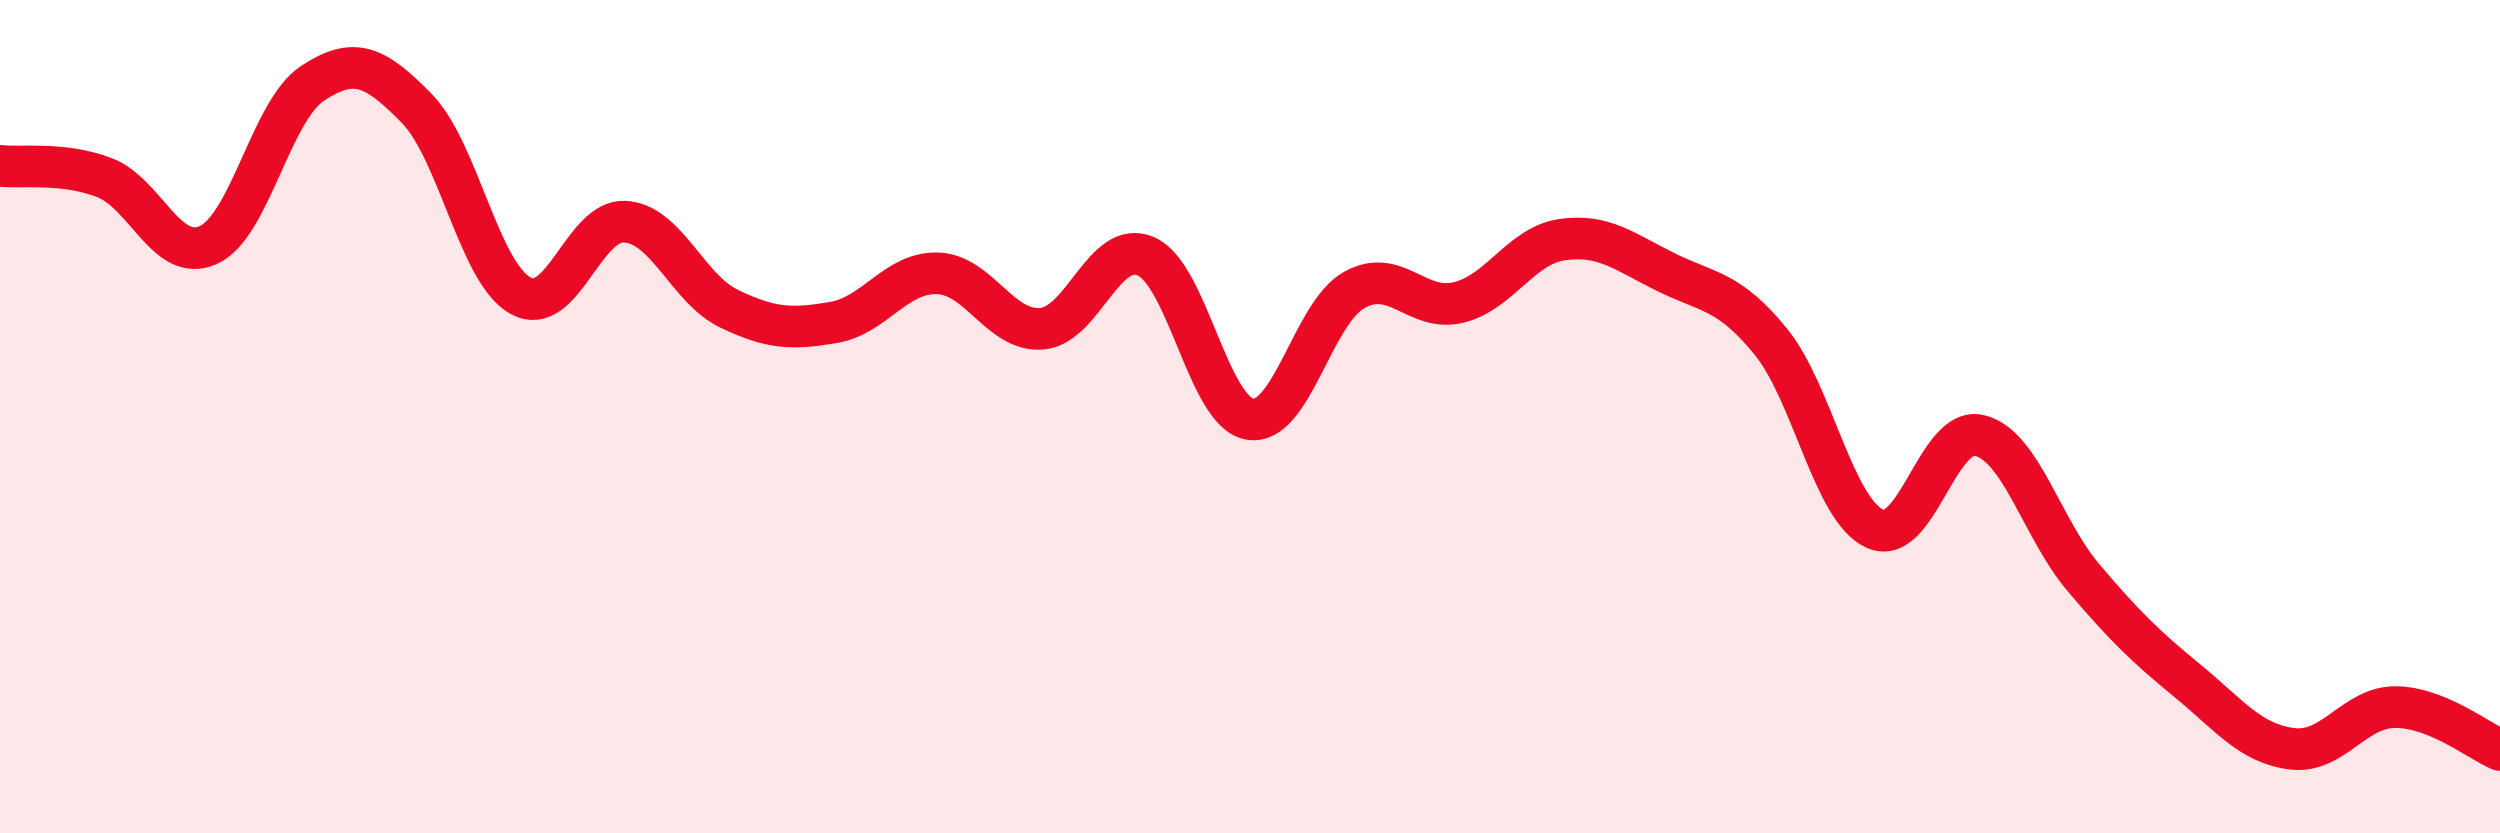 
    <svg width="60" height="20" viewBox="0 0 60 20" xmlns="http://www.w3.org/2000/svg">
      <path
        d="M 0,3.98 C 0.5,4.04 1.5,3.88 2.5,4.26 C 3.5,4.64 4,6.33 5,5.88 C 6,5.43 6.5,2.66 7.5,2 C 8.5,1.34 9,1.58 10,2.6 C 11,3.62 11.5,6.56 12.5,7.1 C 13.5,7.64 14,5.26 15,5.32 C 16,5.38 16.5,6.93 17.5,7.41 C 18.5,7.89 19,7.91 20,7.74 C 21,7.57 21.5,6.53 22.5,6.56 C 23.5,6.59 24,7.97 25,7.89 C 26,7.81 26.5,5.72 27.5,6.15 C 28.5,6.58 29,9.9 30,10.06 C 31,10.22 31.5,7.52 32.5,6.96 C 33.5,6.4 34,7.5 35,7.26 C 36,7.02 36.5,5.89 37.5,5.75 C 38.5,5.61 39,6.05 40,6.54 C 41,7.03 41.5,6.97 42.5,8.2 C 43.5,9.43 44,12.24 45,12.69 C 46,13.14 46.5,10.22 47.5,10.45 C 48.5,10.68 49,12.68 50,13.86 C 51,15.04 51.5,15.52 52.5,16.34 C 53.5,17.16 54,17.84 55,17.97 C 56,18.1 56.5,16.96 57.5,16.97 C 58.5,16.98 59.5,17.79 60,18L60 20L0 20Z"
        fill="#EB0A25"
        opacity="0.1"
        stroke-linecap="round"
        stroke-linejoin="round"
      />
      <path
        d="M 0,3.98 C 0.5,4.04 1.5,3.88 2.5,4.26 C 3.5,4.64 4,6.33 5,5.88 C 6,5.43 6.5,2.66 7.5,2 C 8.5,1.34 9,1.58 10,2.6 C 11,3.62 11.5,6.56 12.5,7.1 C 13.5,7.64 14,5.26 15,5.32 C 16,5.38 16.5,6.93 17.5,7.41 C 18.5,7.89 19,7.91 20,7.74 C 21,7.57 21.5,6.53 22.5,6.56 C 23.5,6.59 24,7.97 25,7.89 C 26,7.81 26.5,5.72 27.5,6.15 C 28.5,6.58 29,9.9 30,10.06 C 31,10.22 31.5,7.52 32.5,6.96 C 33.5,6.4 34,7.5 35,7.26 C 36,7.02 36.5,5.89 37.5,5.75 C 38.5,5.61 39,6.05 40,6.54 C 41,7.03 41.5,6.97 42.5,8.2 C 43.5,9.43 44,12.24 45,12.69 C 46,13.14 46.5,10.22 47.5,10.45 C 48.5,10.68 49,12.68 50,13.86 C 51,15.04 51.5,15.52 52.5,16.34 C 53.5,17.16 54,17.84 55,17.97 C 56,18.1 56.5,16.96 57.5,16.97 C 58.5,16.98 59.5,17.79 60,18"
        stroke="#EB0A25"
        stroke-width="1"
        fill="none"
        stroke-linecap="round"
        stroke-linejoin="round"
      />
    </svg>
  